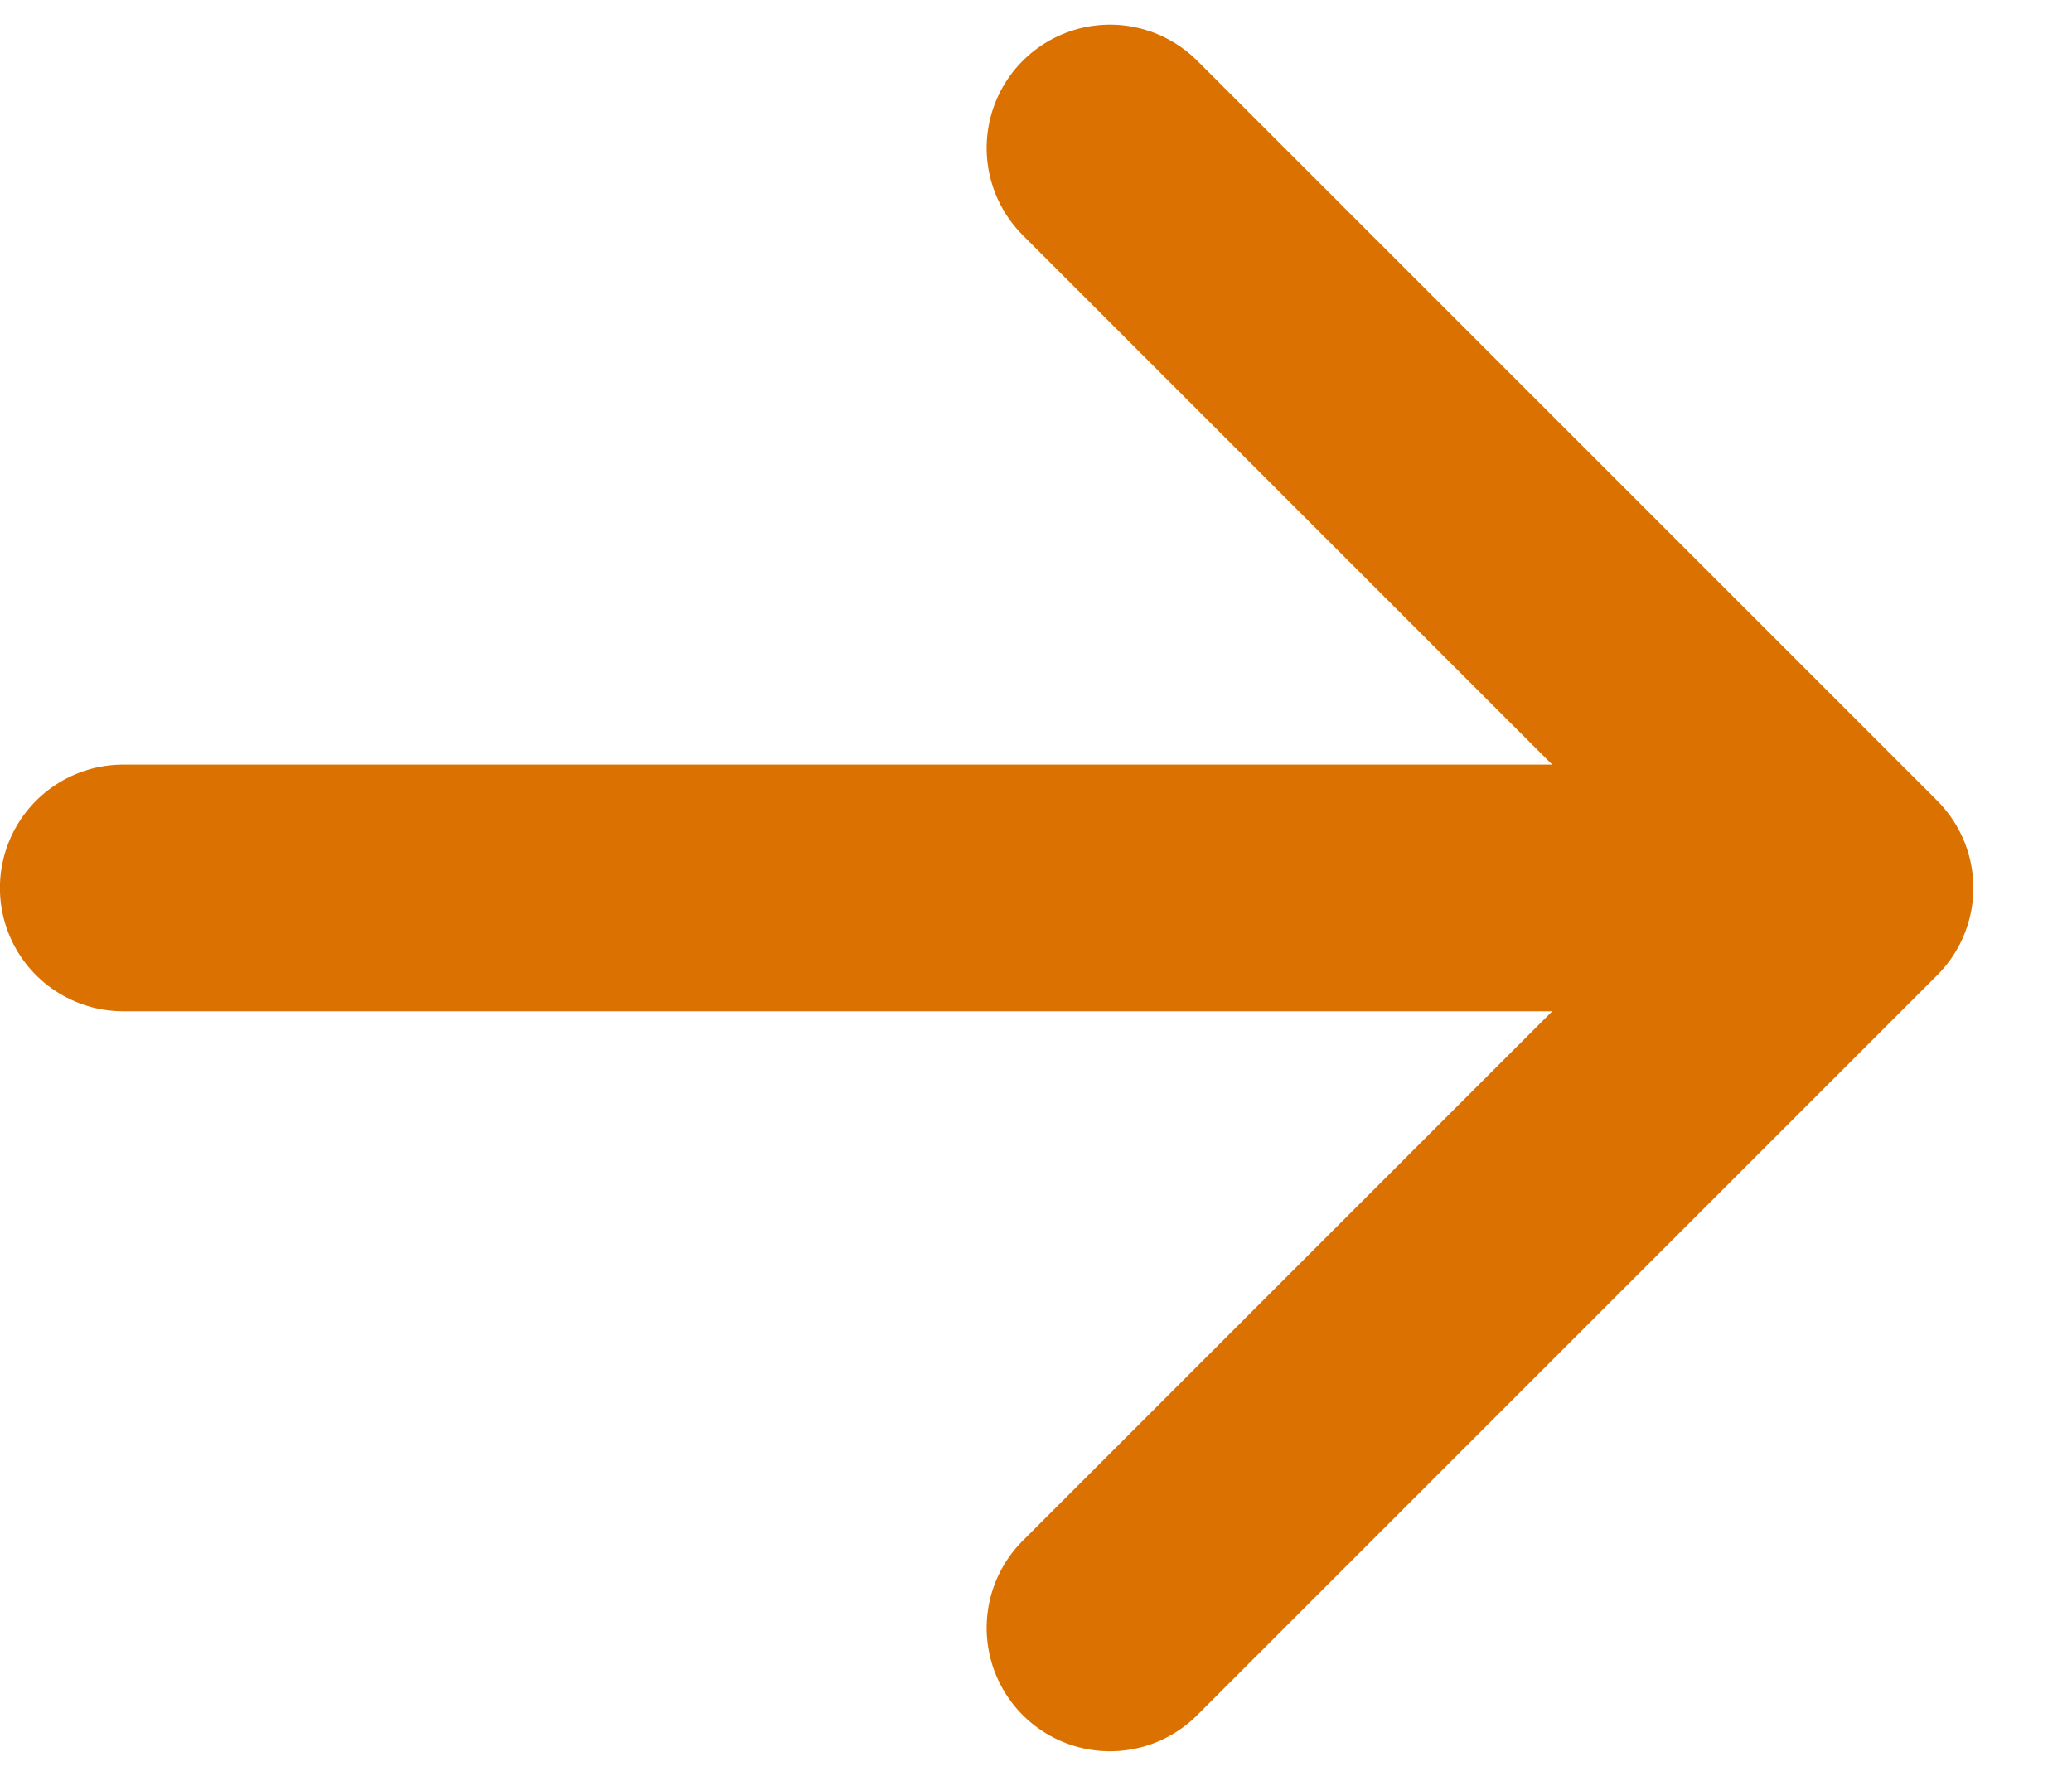 <svg width="14" height="12" viewBox="0 0 14 12" fill="none" xmlns="http://www.w3.org/2000/svg">
<path d="M0.833 6H12.5M12.5 6L7.5 11M12.5 6L7.5 1" stroke="#DB7100" stroke-width="1.667" stroke-linecap="round" stroke-linejoin="round"/>
</svg>
